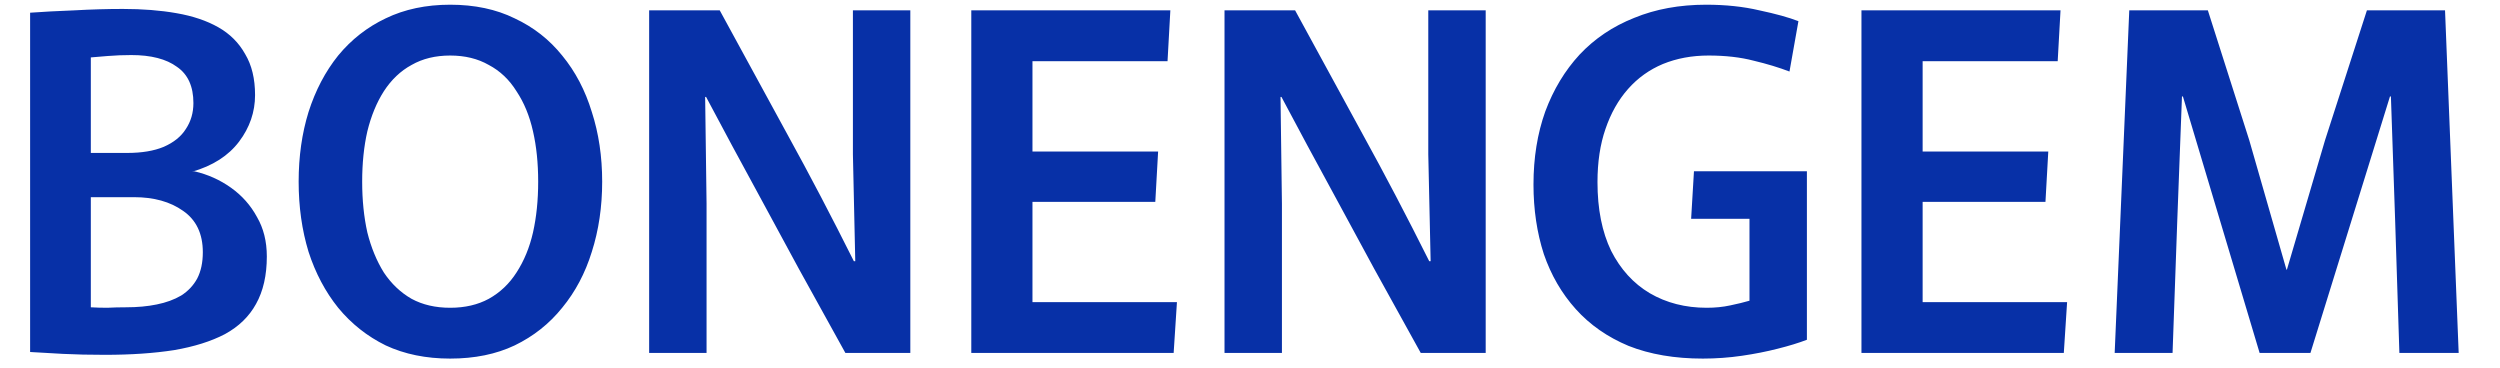 <svg width="170" height="25" viewBox="0 0 170 25" fill="none" xmlns="http://www.w3.org/2000/svg">
<path d="M7.136 24.128C6.091 24.128 5.141 24.107 4.288 24.064C3.435 24.021 2.688 23.979 2.048 23.936V0.864C2.923 0.8 3.925 0.747 5.056 0.704C6.187 0.64 7.285 0.608 8.352 0.608C9.696 0.608 10.912 0.704 12 0.896C13.109 1.088 14.059 1.408 14.848 1.856C15.637 2.304 16.245 2.912 16.672 3.68C17.12 4.427 17.344 5.355 17.344 6.464C17.344 7.616 16.981 8.672 16.256 9.632C15.531 10.592 14.464 11.275 13.056 11.68L13.216 11.648C14.133 11.861 14.965 12.235 15.712 12.768C16.459 13.301 17.045 13.963 17.472 14.752C17.92 15.52 18.144 16.416 18.144 17.44C18.144 18.72 17.899 19.797 17.408 20.672C16.939 21.525 16.235 22.208 15.296 22.72C14.357 23.211 13.205 23.573 11.84 23.808C10.475 24.021 8.907 24.128 7.136 24.128ZM8.576 20.896C9.344 20.896 10.037 20.832 10.656 20.704C11.296 20.576 11.851 20.373 12.32 20.096C12.789 19.797 13.152 19.413 13.408 18.944C13.664 18.453 13.792 17.856 13.792 17.152C13.792 15.893 13.344 14.955 12.448 14.336C11.573 13.717 10.464 13.408 9.12 13.408H6.176V20.896C6.517 20.917 6.891 20.928 7.296 20.928C7.701 20.907 8.128 20.896 8.576 20.896ZM8.64 10.4C9.643 10.4 10.475 10.261 11.136 9.984C11.819 9.685 12.32 9.28 12.64 8.768C12.981 8.256 13.152 7.669 13.152 7.008C13.152 5.877 12.779 5.056 12.032 4.544C11.307 4.011 10.272 3.744 8.928 3.744C8.395 3.744 7.861 3.765 7.328 3.808C6.795 3.851 6.411 3.883 6.176 3.904V10.4H8.64ZM30.612 24.384C28.97 24.384 27.508 24.085 26.228 23.488C24.97 22.869 23.892 22.016 22.996 20.928C22.122 19.84 21.45 18.571 20.98 17.12C20.532 15.648 20.308 14.059 20.308 12.352C20.308 10.645 20.532 9.067 20.98 7.616C21.45 6.144 22.122 4.864 22.996 3.776C23.892 2.688 24.97 1.845 26.228 1.248C27.508 0.629 28.97 0.32 30.612 0.32C32.276 0.32 33.738 0.629 34.996 1.248C36.276 1.845 37.354 2.688 38.228 3.776C39.124 4.864 39.796 6.144 40.244 7.616C40.714 9.067 40.948 10.645 40.948 12.352C40.948 14.059 40.714 15.648 40.244 17.12C39.796 18.571 39.124 19.84 38.228 20.928C37.354 22.016 36.276 22.869 34.996 23.488C33.738 24.085 32.276 24.384 30.612 24.384ZM30.612 20.928C31.615 20.928 32.49 20.725 33.236 20.32C34.004 19.893 34.634 19.296 35.124 18.528C35.636 17.739 36.01 16.832 36.244 15.808C36.479 14.763 36.596 13.611 36.596 12.352C36.596 11.093 36.479 9.952 36.244 8.928C36.01 7.883 35.636 6.976 35.124 6.208C34.634 5.419 34.004 4.821 33.236 4.416C32.49 3.989 31.615 3.776 30.612 3.776C29.61 3.776 28.735 3.989 27.988 4.416C27.242 4.821 26.612 5.419 26.1 6.208C25.61 6.976 25.236 7.883 24.98 8.928C24.746 9.952 24.628 11.093 24.628 12.352C24.628 13.611 24.746 14.763 24.98 15.808C25.236 16.832 25.61 17.739 26.1 18.528C26.612 19.296 27.242 19.893 27.988 20.32C28.735 20.725 29.61 20.928 30.612 20.928ZM44.142 0.704H48.942C50.52 3.605 52.056 6.421 53.55 9.152C55.043 11.861 56.547 14.731 58.062 17.76H58.158L57.998 10.496V0.704H61.902V24H57.486C56.312 21.867 55.256 19.957 54.318 18.272C53.4 16.565 52.568 15.029 51.822 13.664C51.075 12.299 50.392 11.04 49.774 9.888C49.155 8.736 48.568 7.637 48.014 6.592H47.95L48.046 13.856V24H44.142V0.704ZM66.048 0.704H79.584L79.392 4.16H70.208V10.304H78.752L78.56 13.728H70.208V20.544H80.032L79.808 24H66.048V0.704ZM83.267 0.704H88.067C89.645 3.605 91.181 6.421 92.675 9.152C94.168 11.861 95.672 14.731 97.187 17.76H97.283L97.123 10.496V0.704H101.027V24H96.611C95.437 21.867 94.381 19.957 93.443 18.272C92.525 16.565 91.693 15.029 90.947 13.664C90.2 12.299 89.517 11.04 88.899 9.888C88.28 8.736 87.693 7.637 87.139 6.592H87.075L87.171 13.856V24H83.267V0.704ZM115.797 24.384C113.877 24.384 112.192 24.096 110.741 23.52C109.312 22.923 108.117 22.091 107.157 21.024C106.197 19.957 105.472 18.709 104.981 17.28C104.512 15.829 104.277 14.251 104.277 12.544C104.277 10.731 104.544 9.077 105.077 7.584C105.632 6.091 106.41 4.8 107.413 3.712C108.437 2.624 109.674 1.792 111.125 1.216C112.576 0.619 114.208 0.32 116.021 0.32C117.344 0.32 118.549 0.448 119.637 0.704C120.746 0.939 121.632 1.184 122.293 1.44L121.685 4.864C120.96 4.587 120.149 4.341 119.253 4.128C118.357 3.893 117.333 3.776 116.181 3.776C115.05 3.776 114.016 3.968 113.077 4.352C112.16 4.736 111.37 5.301 110.709 6.048C110.048 6.795 109.536 7.701 109.173 8.768C108.81 9.813 108.629 11.019 108.629 12.384C108.629 14.219 108.938 15.776 109.557 17.056C110.197 18.315 111.072 19.275 112.181 19.936C113.312 20.597 114.602 20.928 116.053 20.928C116.629 20.928 117.162 20.875 117.653 20.768C118.165 20.661 118.602 20.555 118.965 20.448V13.056L120.661 14.88H114.997L115.189 11.648H122.869V23.104C122.314 23.317 121.653 23.52 120.885 23.712C120.138 23.904 119.328 24.064 118.453 24.192C117.578 24.32 116.693 24.384 115.797 24.384ZM126.579 0.704H140.115L139.923 4.16H130.739V10.304H139.283L139.091 13.728H130.739V20.544H140.563L140.339 24H126.579V0.704ZM144.79 0.704H150.134L152.95 9.536L155.478 18.336H155.51L158.102 9.536L160.95 0.704H166.262L167.19 24H163.158L162.87 15.008L162.582 6.56H162.518L157.11 24H153.654L148.438 6.56H148.374L148.054 15.008L147.734 24H143.798L144.79 0.704Z" fill="#0730A7"/>
</svg>
